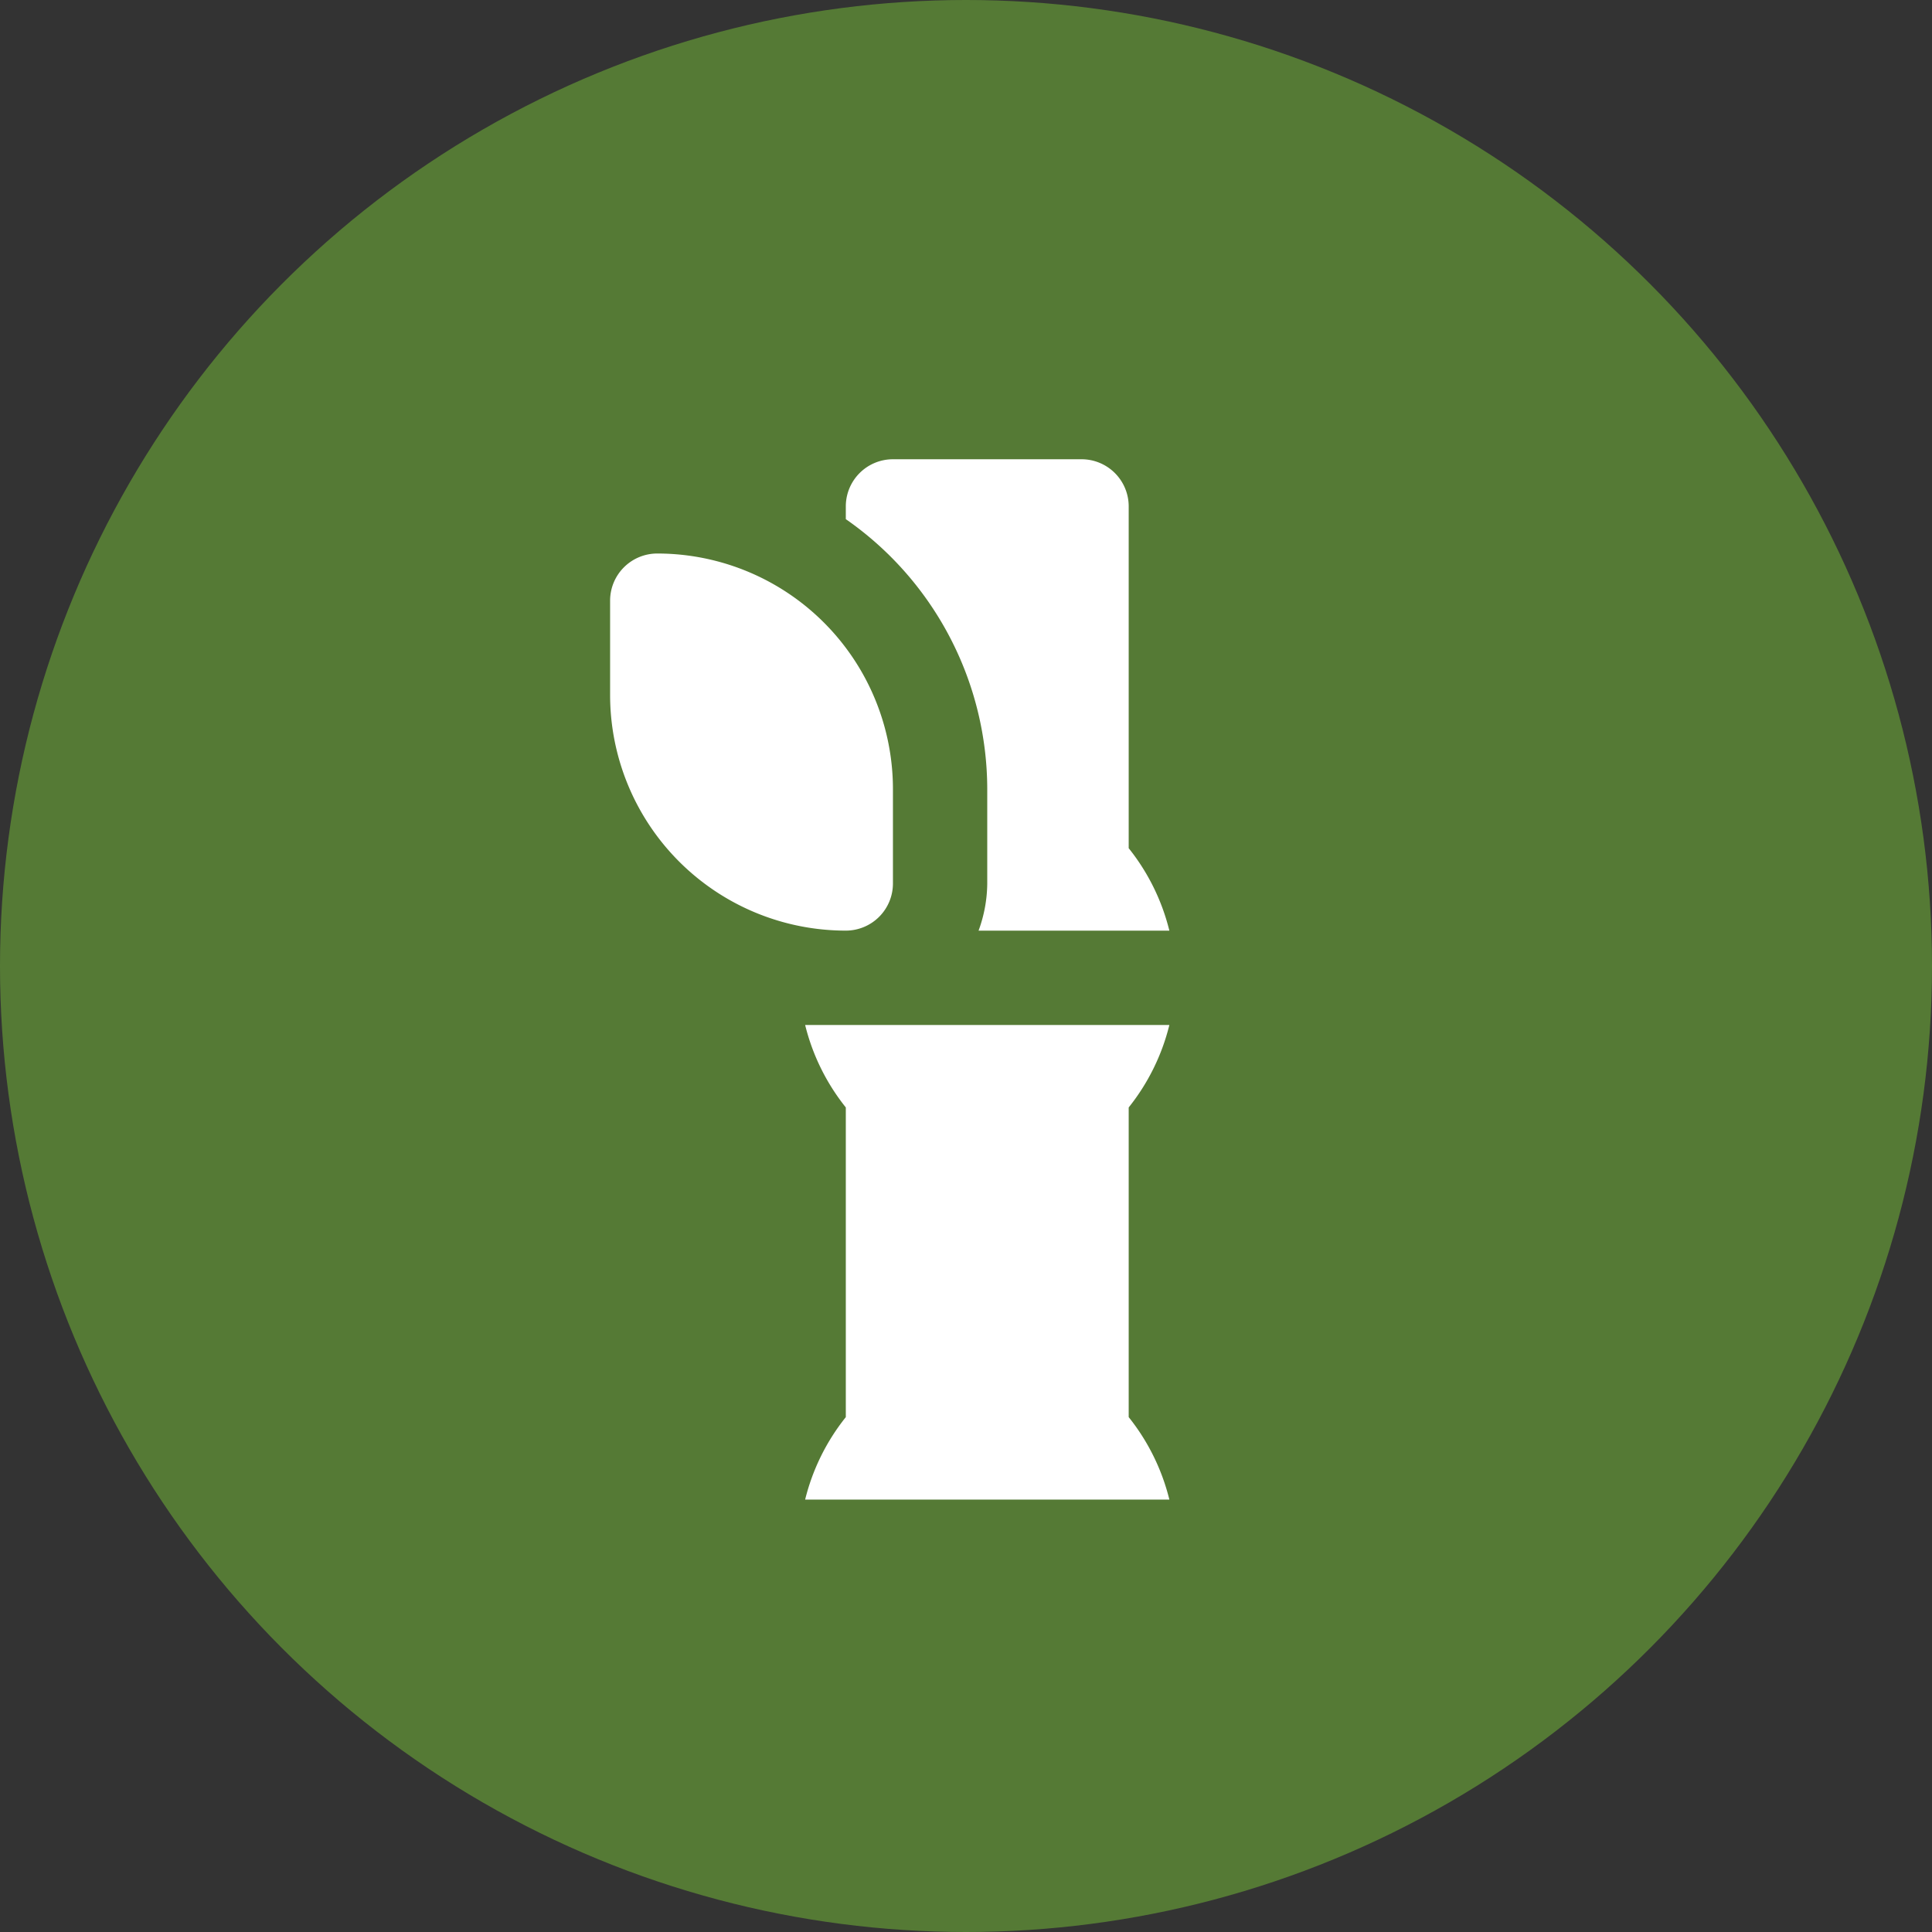 <svg xmlns="http://www.w3.org/2000/svg" width="38" height="38" viewBox="0 0 38 38"><rect x="0" y="0" width="38" height="38" fill="#333333" stroke="none"/><defs><style>.a{fill:#557a35;}.b{fill:#fff;}</style></defs><g transform="translate(-84 -1039)"><g transform="translate(-28 404)"><circle class="a" cx="19" cy="19" r="19" transform="translate(112 635)"/></g><g transform="translate(50 1048.033)"><path class="b" d="M51.563,36.491V34.636A4.636,4.636,0,0,0,46.927,30a.927.927,0,0,0-.927.927v1.854a4.636,4.636,0,0,0,4.636,4.636A.927.927,0,0,0,51.563,36.491Z" transform="translate(0 -28.146)"/><path class="b" d="M114.418,187.714v-6.091a4.207,4.207,0,0,0,.8-1.622h-7.164a4.206,4.206,0,0,0,.8,1.622v6.091a4.207,4.207,0,0,0-.8,1.622h7.164A4.206,4.206,0,0,0,114.418,187.714Z" transform="translate(-58.218 -168.874)"/><path class="b" d="M123.782,6.491V8.345a2.75,2.75,0,0,1-.171.927h3.753a4.206,4.206,0,0,0-.8-1.622V.927A.927.927,0,0,0,125.636,0h-3.709A.927.927,0,0,0,121,.927v.251A6.481,6.481,0,0,1,123.782,6.491Z" transform="translate(-70.364)"/></g></g></svg>